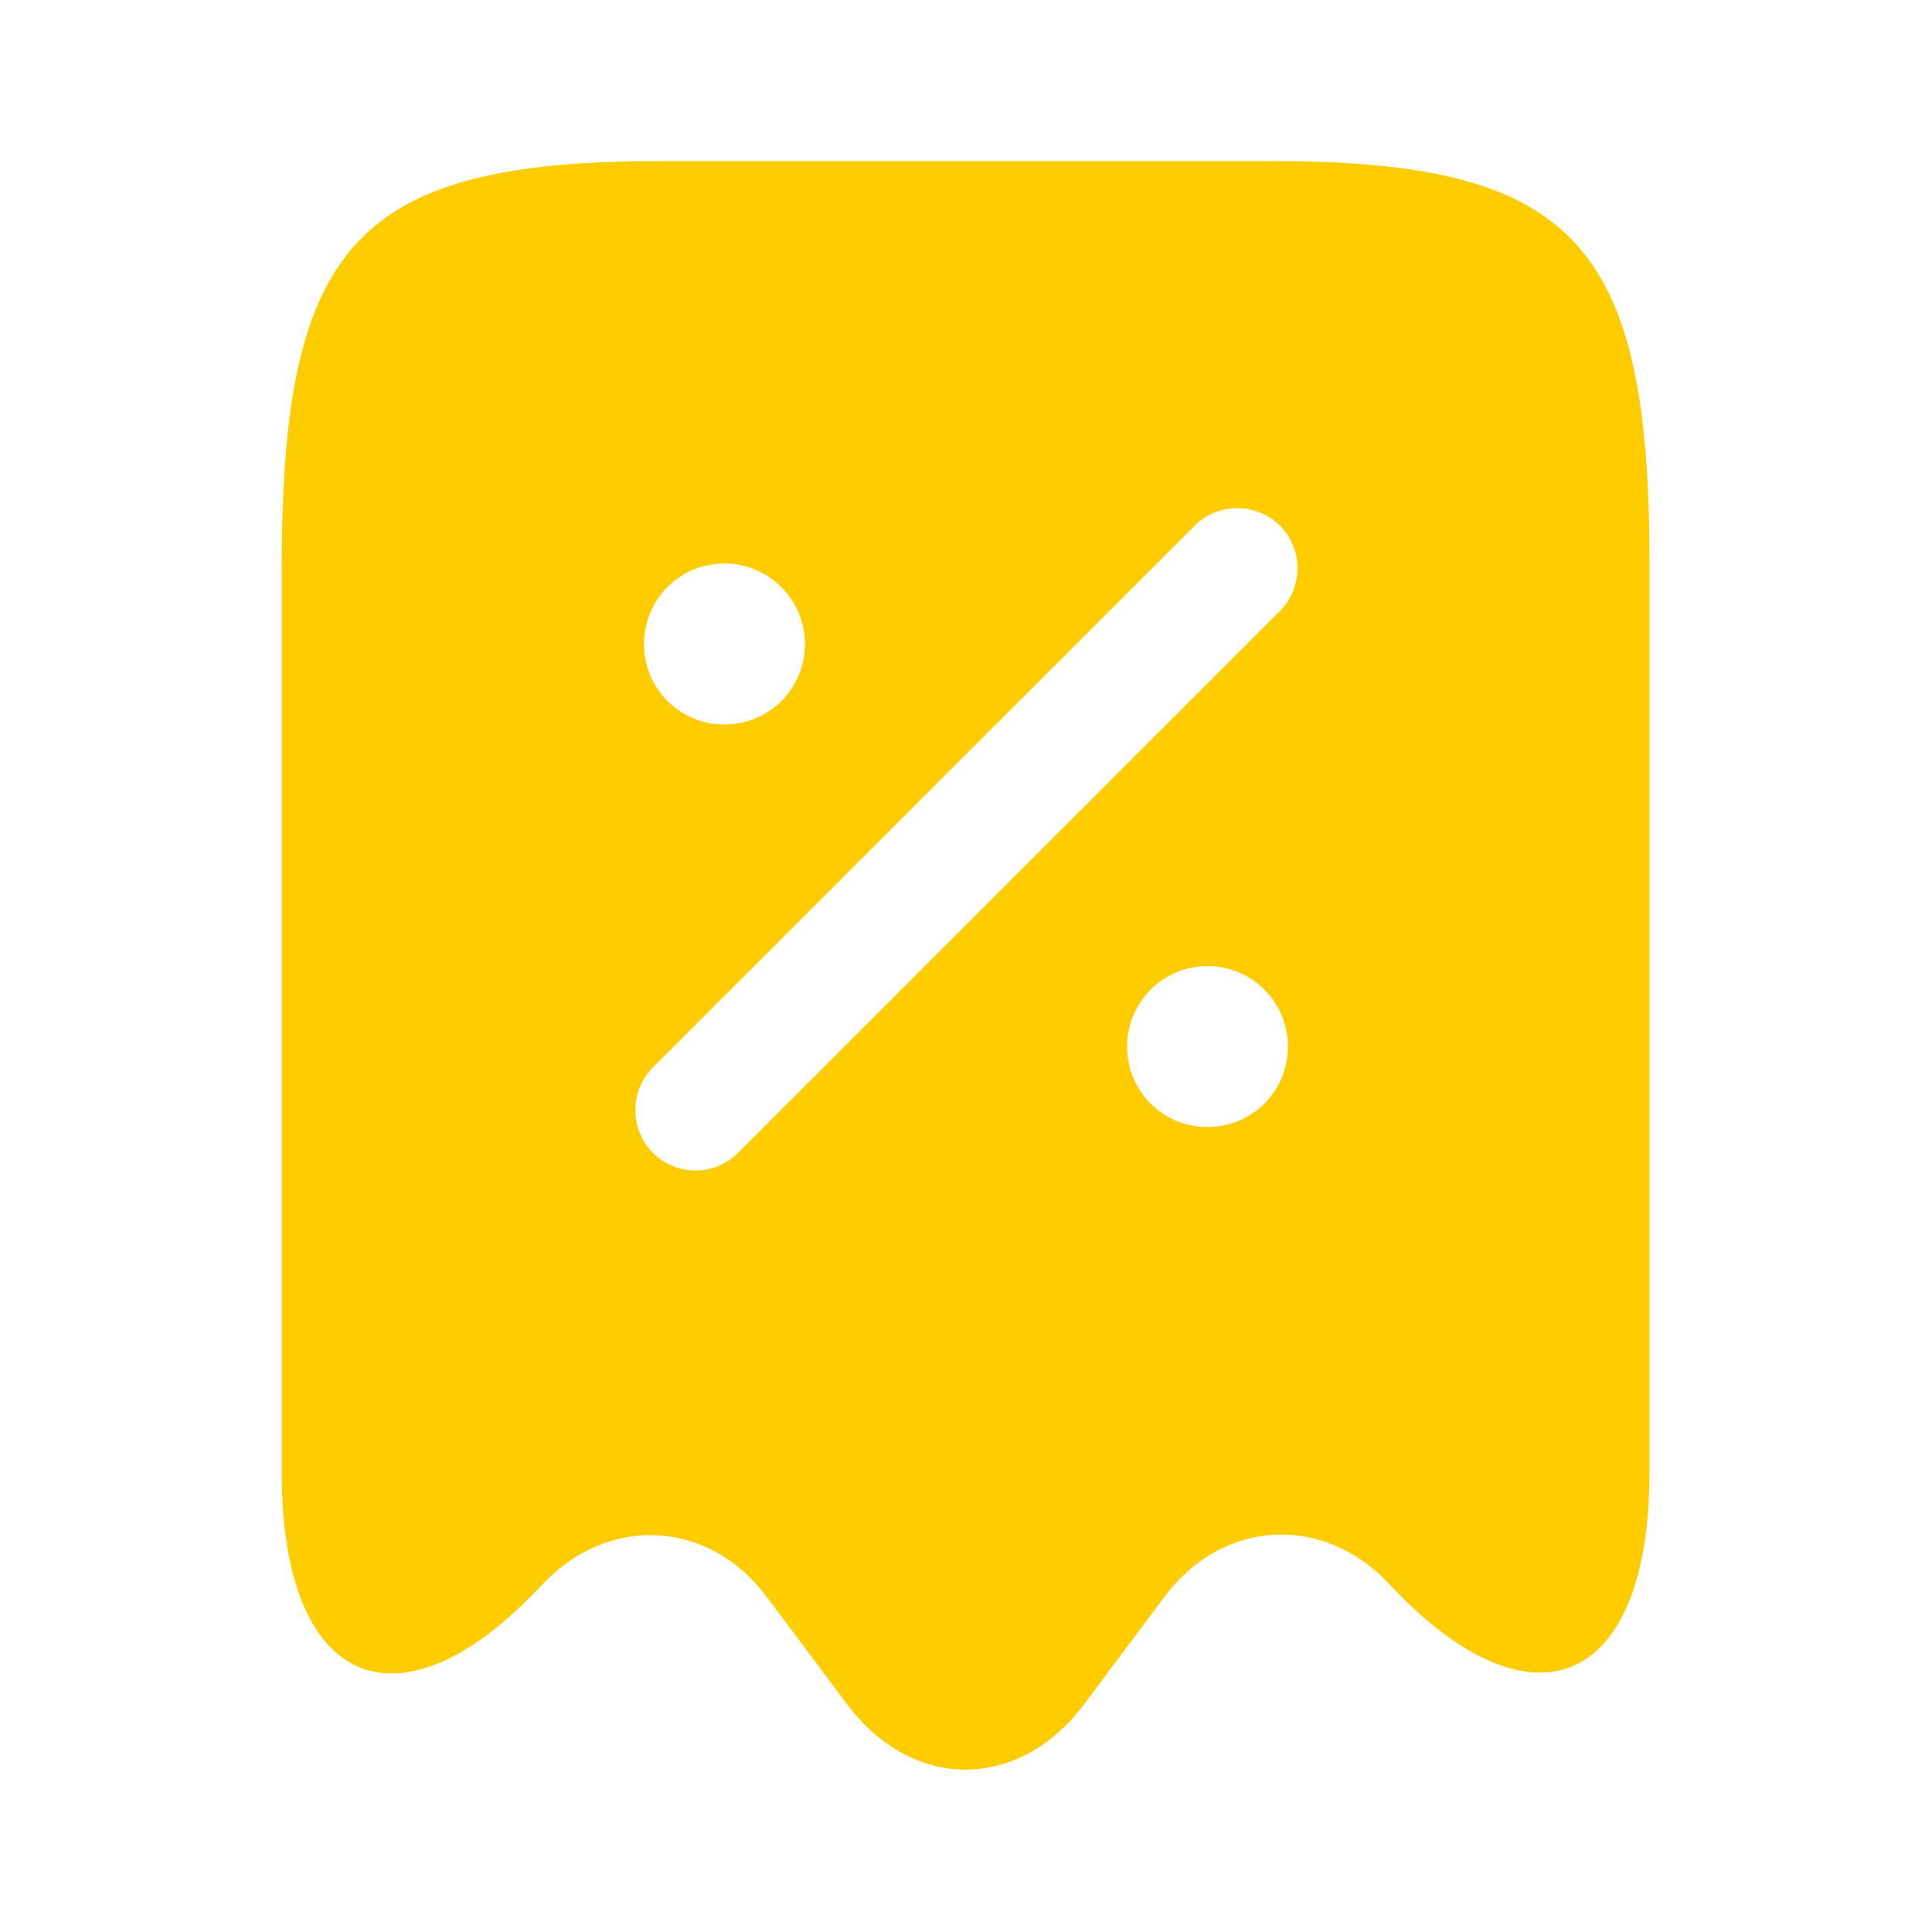 <svg width="32" height="32" viewBox="0 0 32 32" fill="none" xmlns="http://www.w3.org/2000/svg">
<path d="M21.04 2.667H10.96C5.92 2.667 4.667 4.013 4.667 9.387V24.4C4.667 27.947 6.613 28.787 8.973 26.253L8.987 26.24C10.08 25.08 11.747 25.173 12.693 26.44L14.04 28.24C15.12 29.667 16.867 29.667 17.947 28.24L19.293 26.44C20.253 25.16 21.92 25.067 23.013 26.24C25.387 28.773 27.32 27.933 27.32 24.387V9.387C27.333 4.013 26.08 2.667 21.04 2.667ZM12 9.333C12.733 9.333 13.333 9.933 13.333 10.667C13.333 11.4 12.747 12 12 12C11.253 12 10.667 11.4 10.667 10.667C10.667 9.933 11.253 9.333 12 9.333ZM20 18.667C19.253 18.667 18.667 18.067 18.667 17.333C18.667 16.6 19.267 16 20 16C20.733 16 21.333 16.6 21.333 17.333C21.333 18.067 20.747 18.667 20 18.667ZM21.2 10.12L12.227 19.093C12.027 19.293 11.773 19.387 11.52 19.387C11.267 19.387 11.013 19.293 10.813 19.093C10.427 18.707 10.427 18.067 10.813 17.68L19.787 8.707C20.173 8.32 20.813 8.32 21.2 8.707C21.587 9.093 21.587 9.733 21.2 10.12Z" fill="#FFCC00"/>
</svg>
